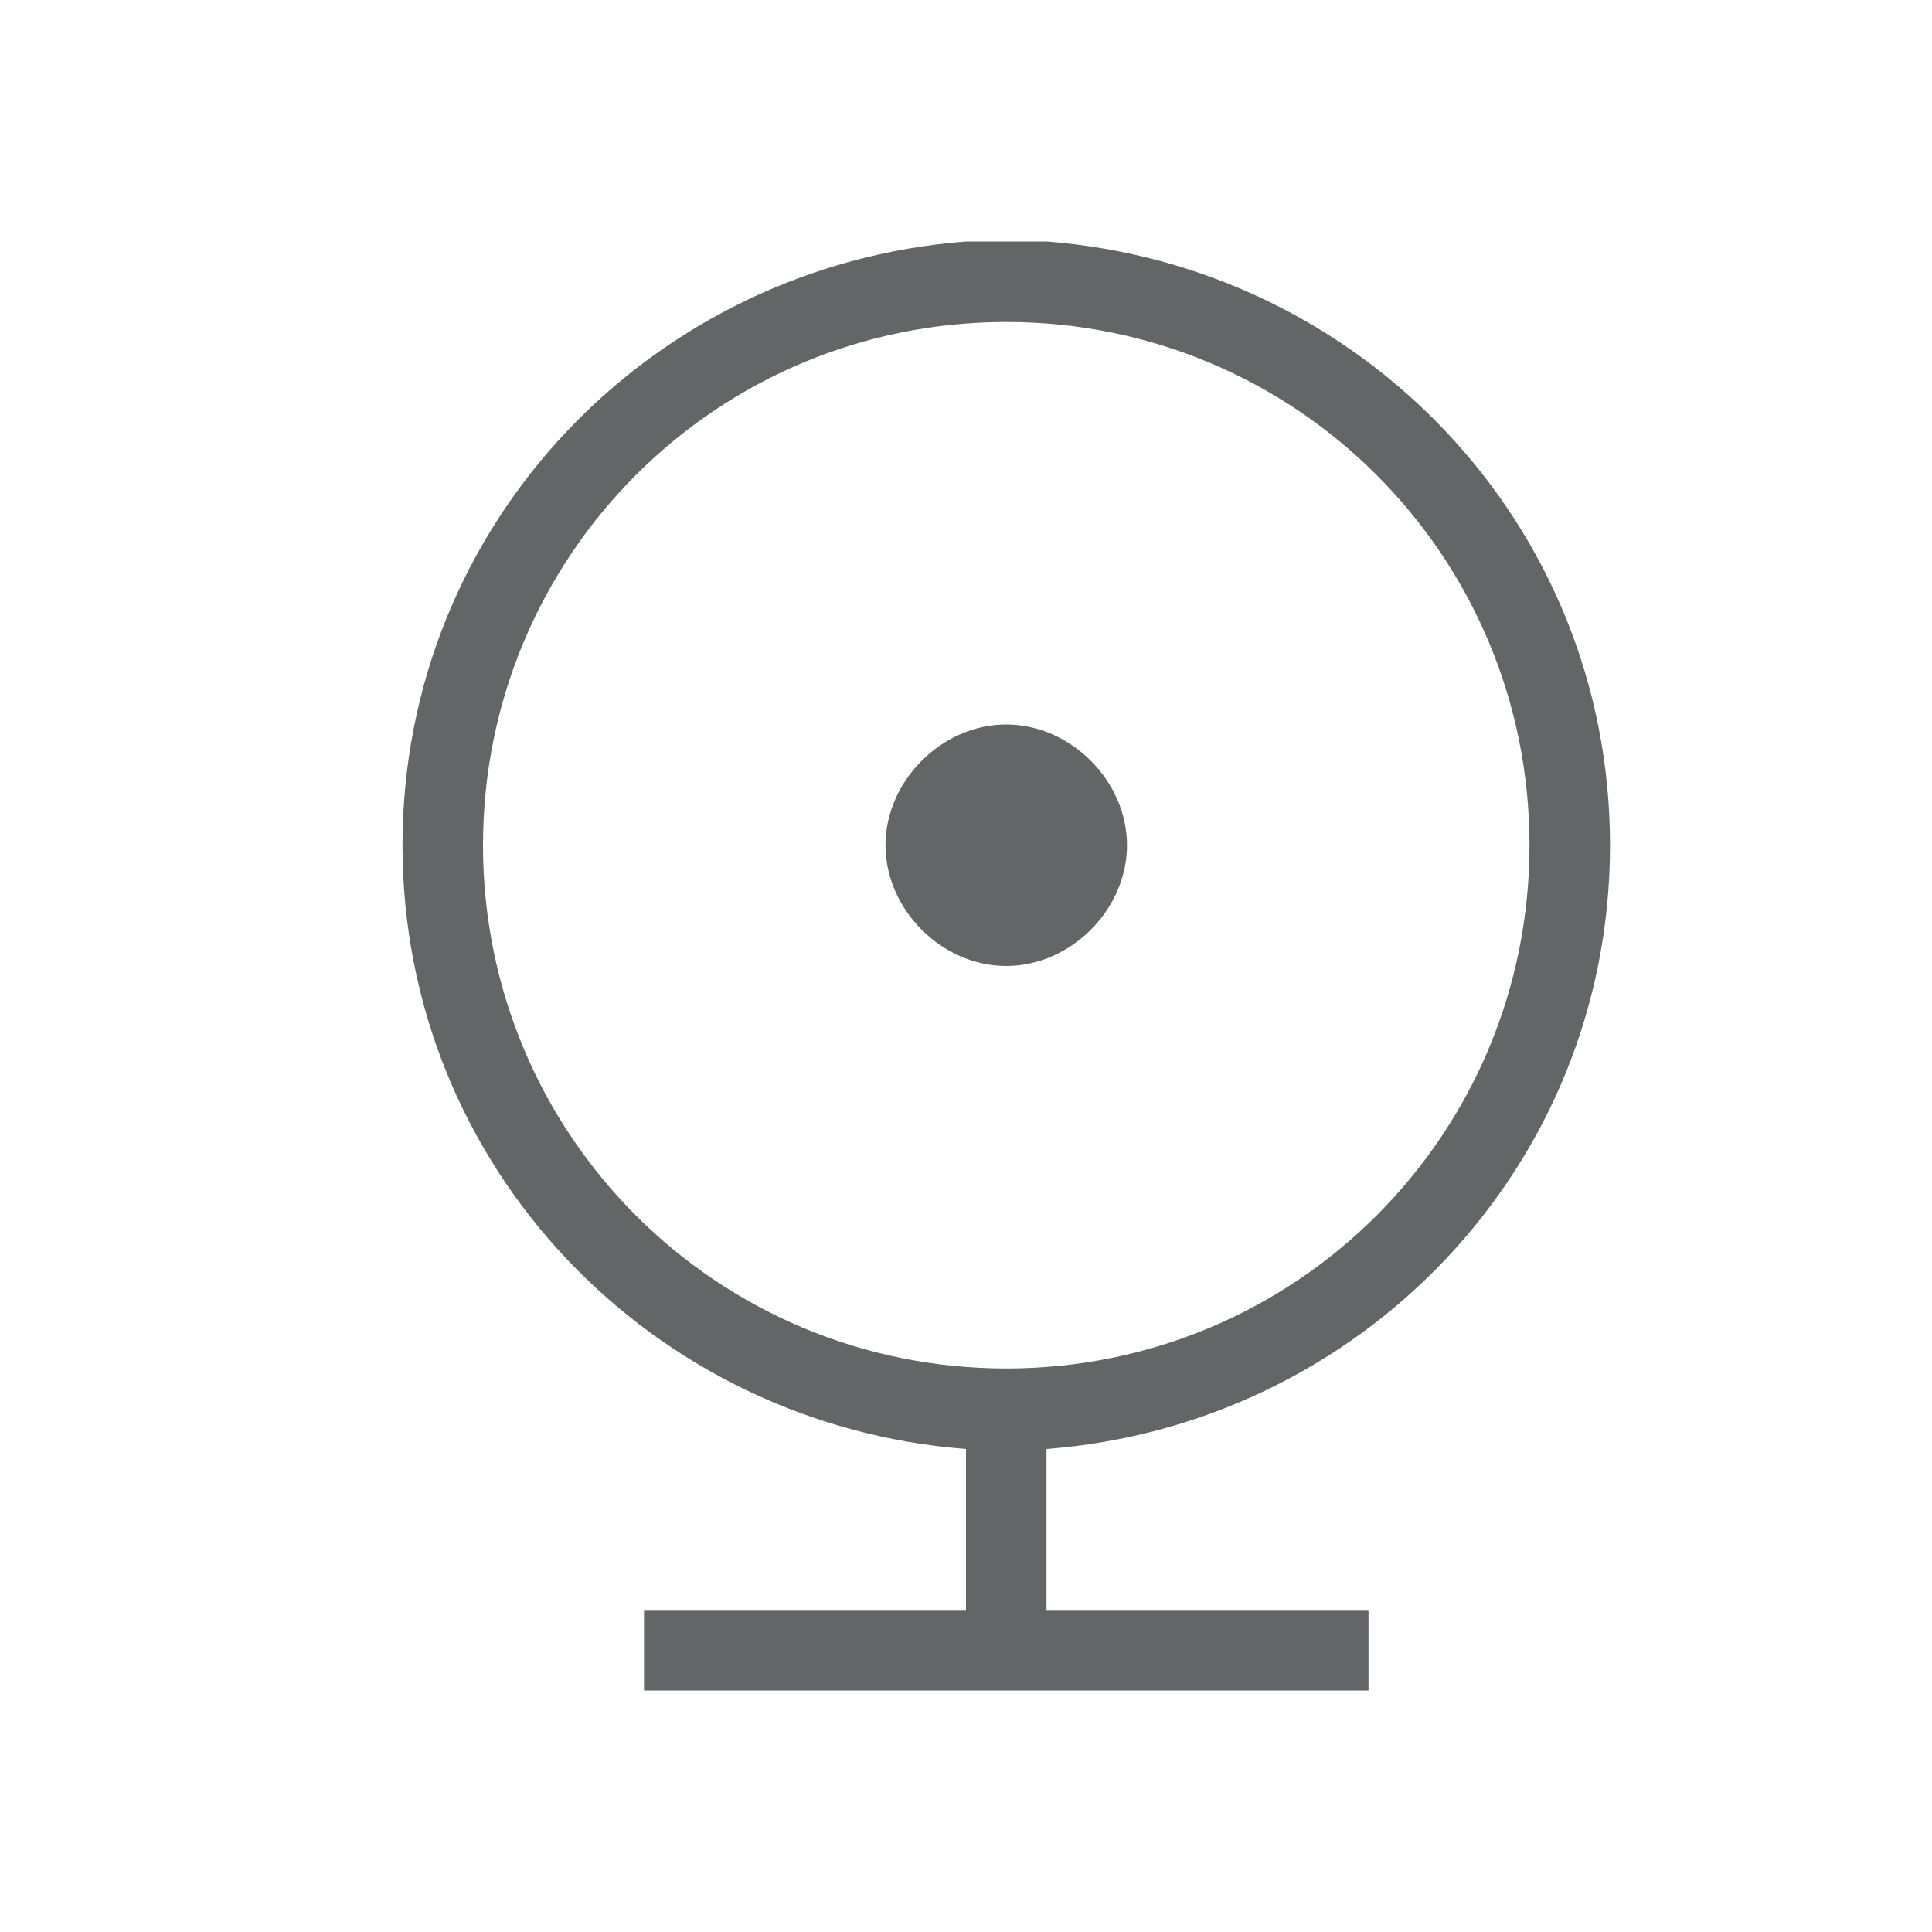 <?xml version="1.0" standalone="no"?><!DOCTYPE svg PUBLIC "-//W3C//DTD SVG 1.1//EN" "http://www.w3.org/Graphics/SVG/1.1/DTD/svg11.dtd"><svg class="icon" width="81px" height="81.00px" viewBox="0 0 1024 1024" version="1.1" xmlns="http://www.w3.org/2000/svg"><path fill="#646566" d="M554.667 768v85.333h170.667v42.667H341.333v-42.667h170.667v-85.333c-166.4-12.8-298.667-149.333-298.667-320S345.6 140.8 512 128h42.667c166.4 12.8 298.667 149.333 298.667 320s-132.267 307.2-298.667 320z m-21.333-42.667c153.6 0 277.333-123.733 277.333-277.333S686.933 170.667 533.333 170.667 256 294.4 256 448 379.733 725.333 533.333 725.333z m0-213.333c-34.133 0-64-29.867-64-64S499.2 384 533.333 384s64 29.867 64 64-29.867 64-64 64z"  /></svg>